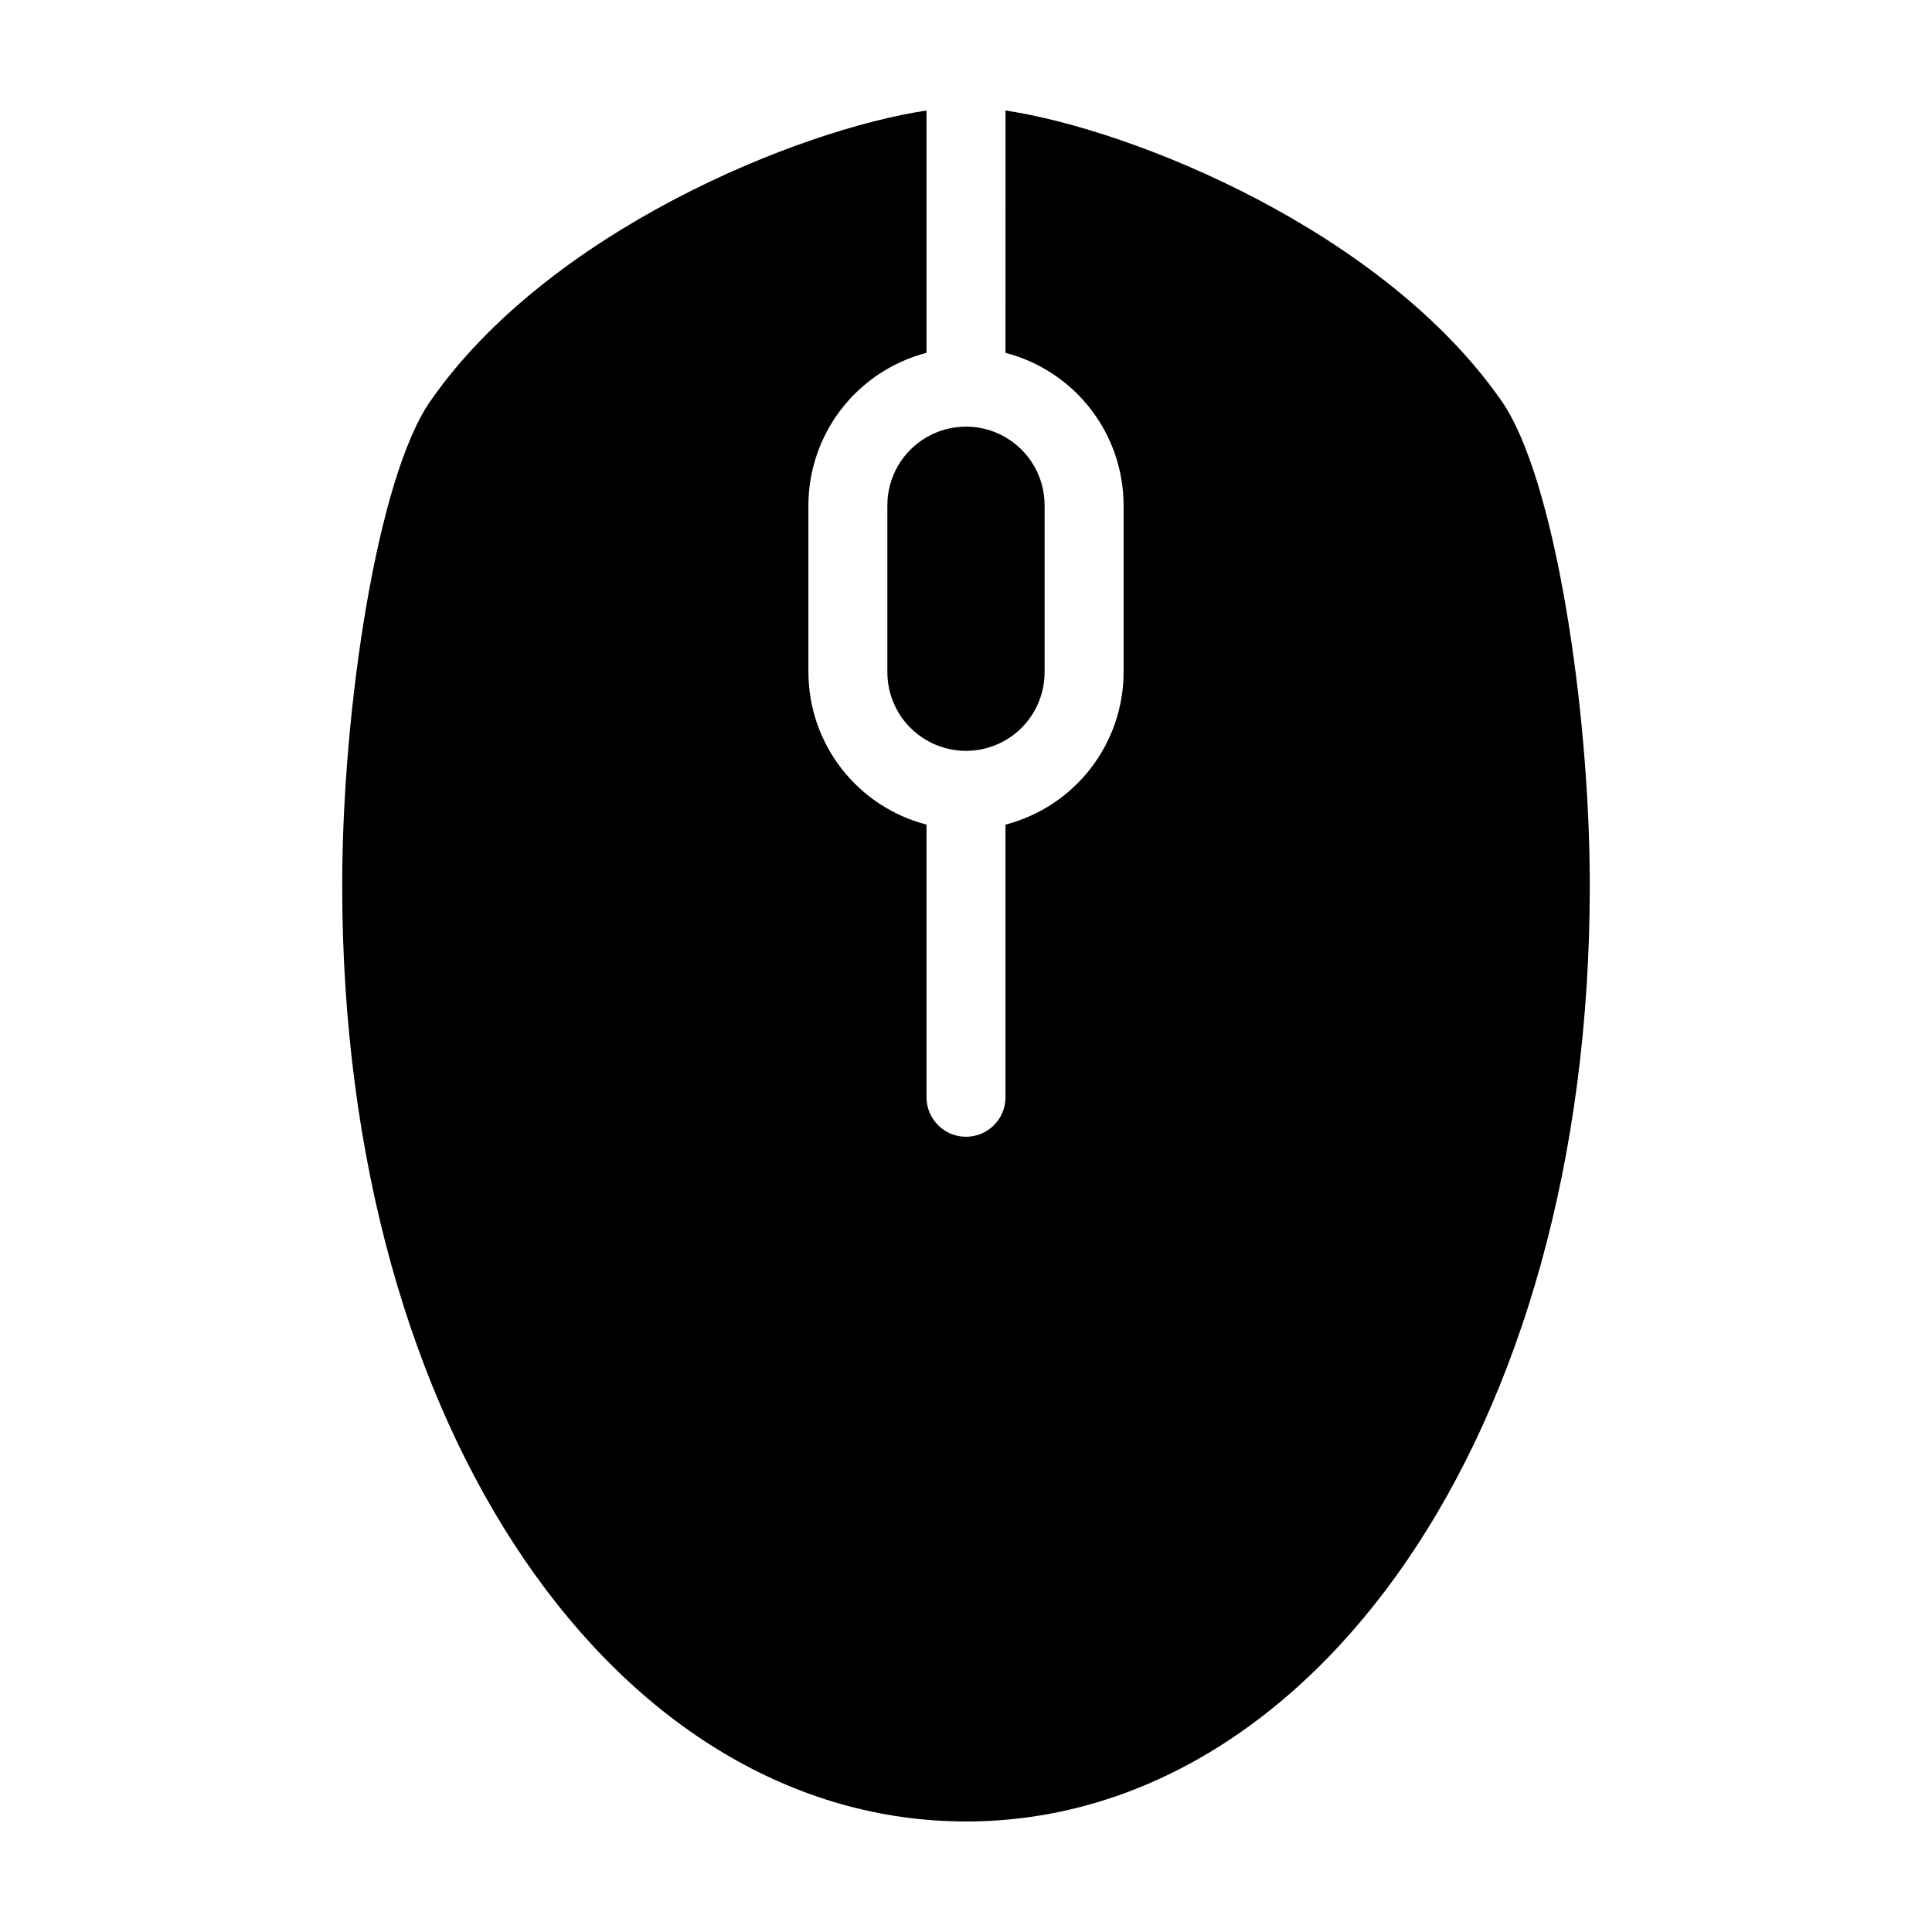 <?xml version="1.0" encoding="UTF-8"?>
<!-- Uploaded to: SVG Repo, www.svgrepo.com, Generator: SVG Repo Mixer Tools -->
<svg fill="#000000" width="800px" height="800px" version="1.1" viewBox="144 144 512 512" xmlns="http://www.w3.org/2000/svg">
 <g>
  <path d="m379.16 277.9v44.25c0 7.441 3.973 14.32 10.418 18.043 6.449 3.723 14.391 3.723 20.836 0 6.449-3.723 10.418-10.602 10.418-18.043v-44.25c0-7.441-3.969-14.32-10.418-18.043-6.445-3.723-14.387-3.723-20.836 0-6.445 3.723-10.418 10.602-10.418 18.043z"/>
  <path d="m400 626.71c91.297 0 165.31-101.84 165.31-248.07 0-46.73-9.266-108.02-23.312-128.27-31.273-45.098-97.543-71.992-131.53-77.086l-0.004 64.227c8.949 2.324 16.879 7.547 22.539 14.855 5.664 7.305 8.746 16.285 8.762 25.531v44.25c-0.016 9.246-3.098 18.227-8.762 25.531-5.66 7.309-13.59 12.531-22.539 14.855v72.281c-0.012 5.769-4.691 10.441-10.461 10.441-5.773 0-10.453-4.672-10.465-10.441v-72.281c-8.949-2.324-16.875-7.547-22.539-14.855-5.664-7.305-8.746-16.285-8.762-25.531v-44.25c0.016-9.246 3.098-18.227 8.762-25.531 5.664-7.309 13.59-12.531 22.539-14.855v-64.227c-33.984 5.09-100.26 31.988-131.54 77.09-14.043 20.25-23.312 81.543-23.312 128.27 0 146.22 74.012 248.06 165.31 248.06z"/>
 </g>
</svg>
